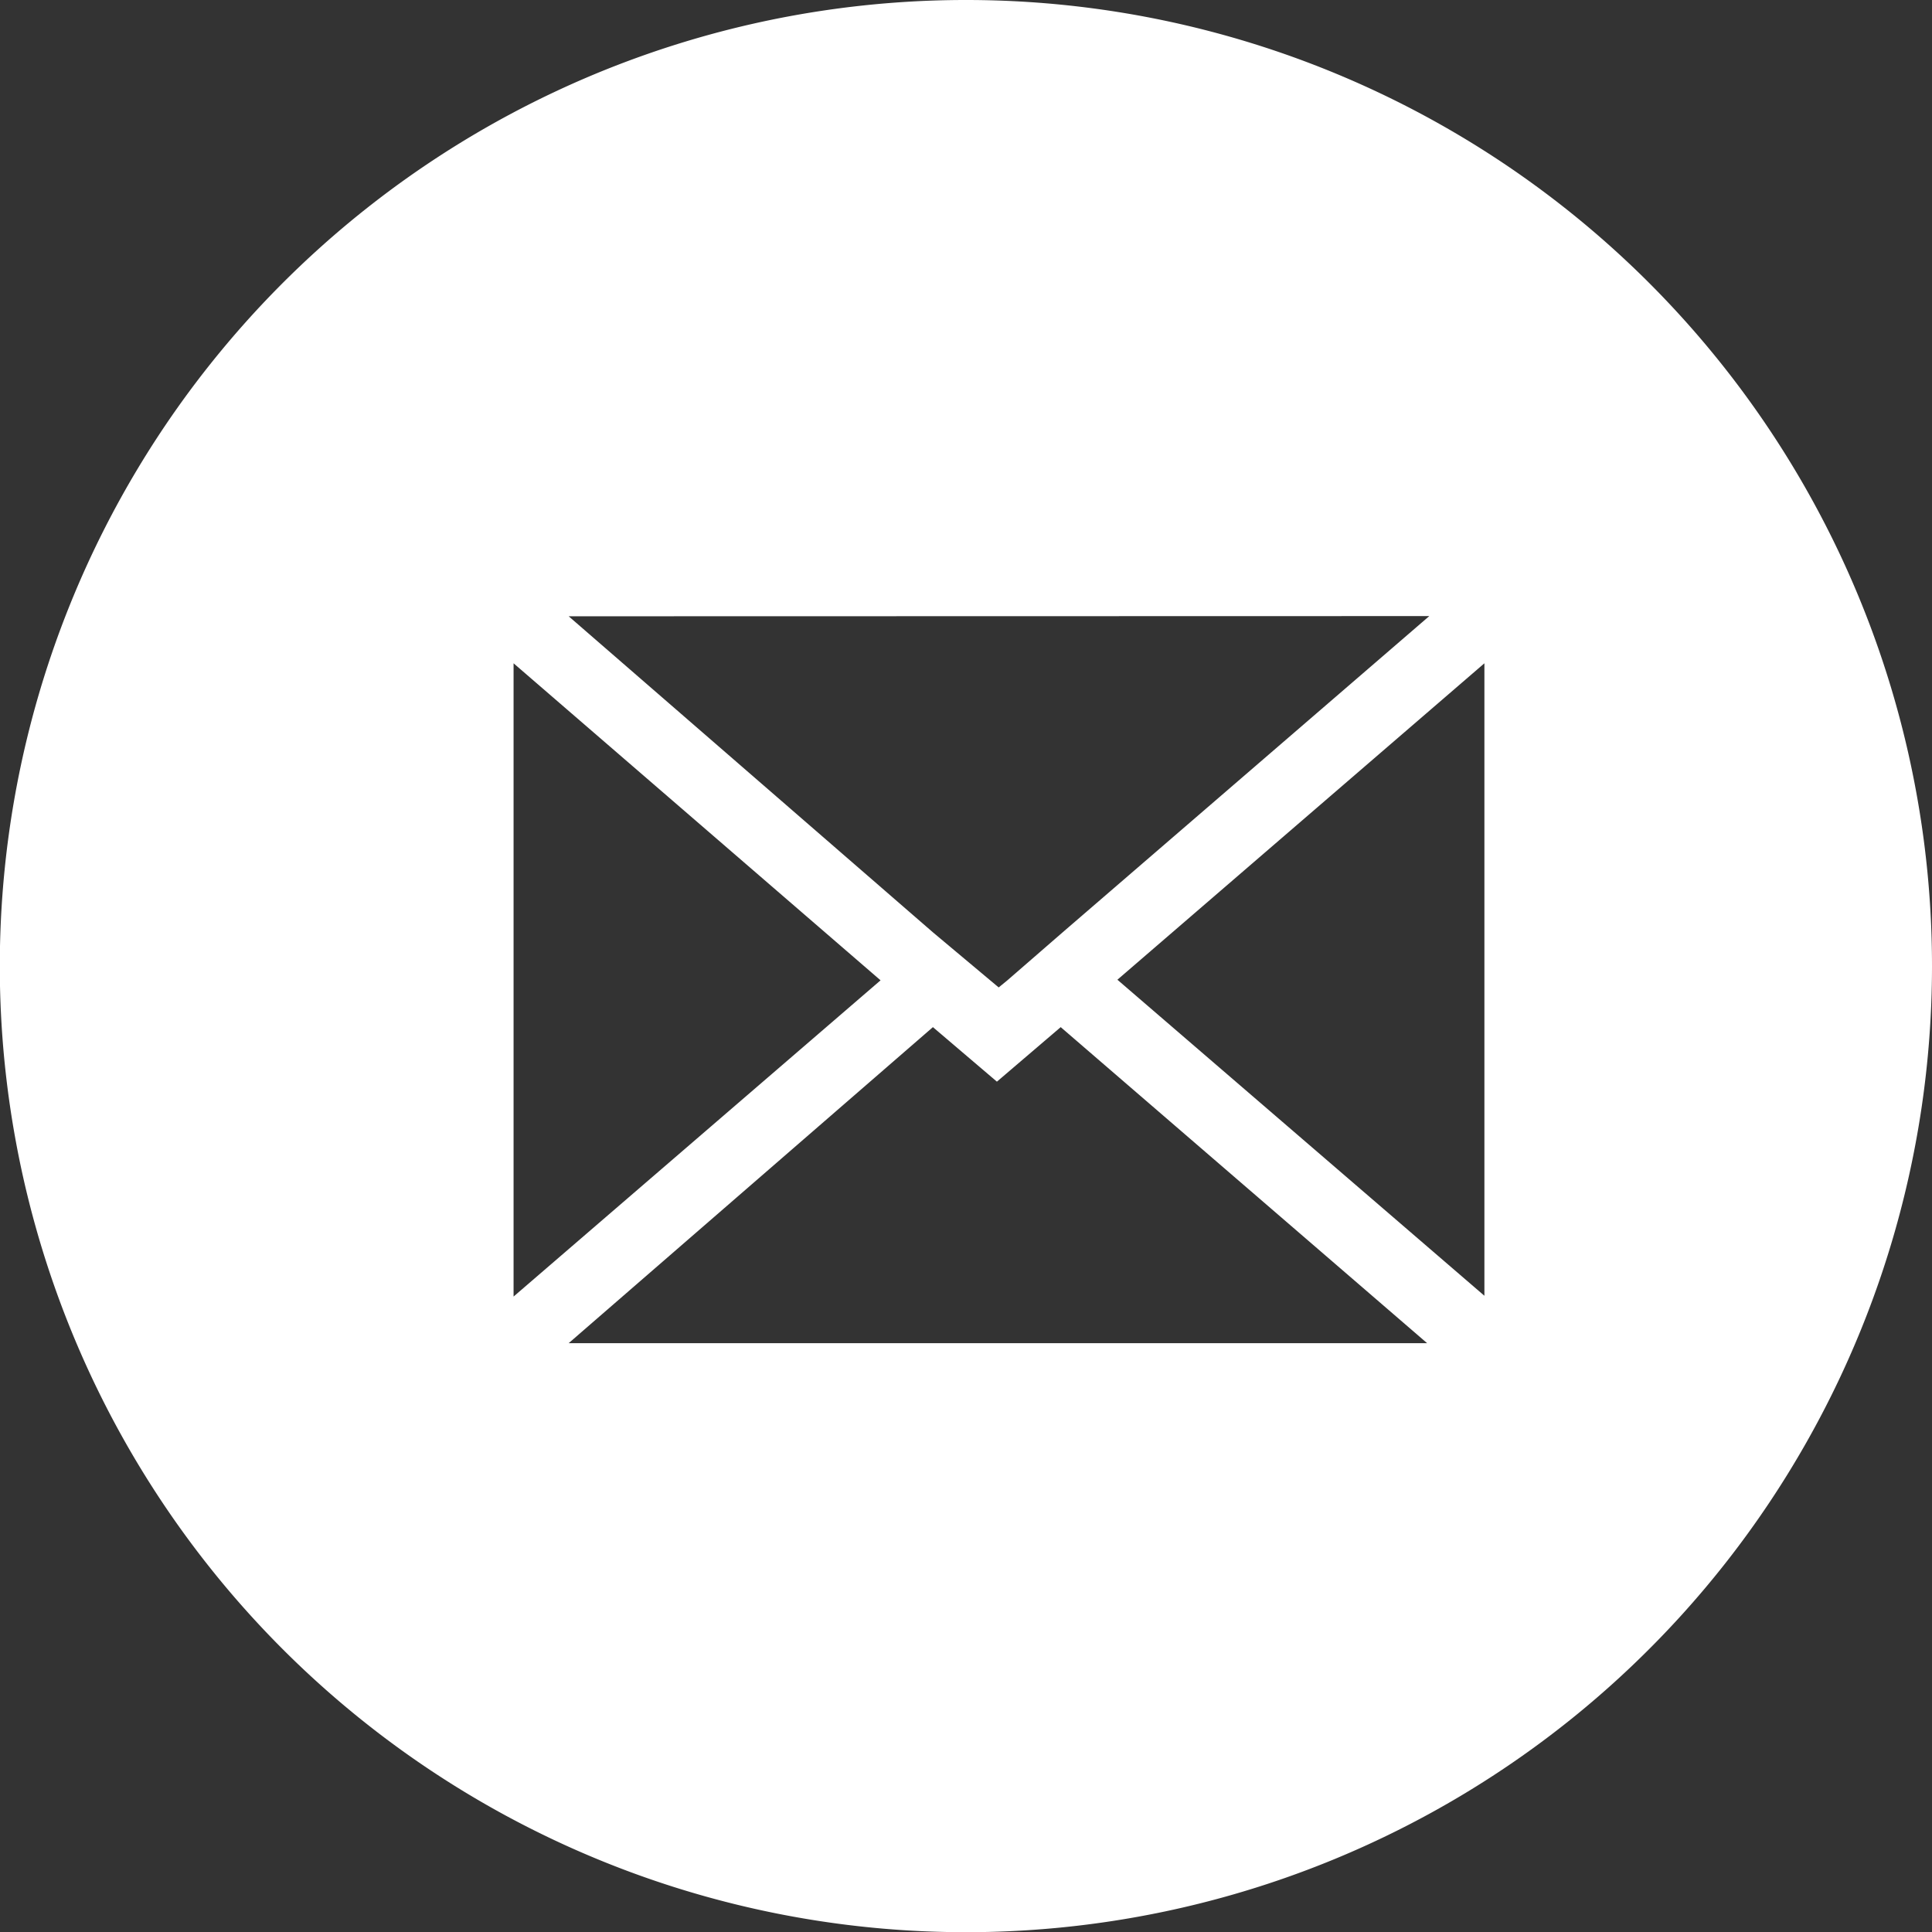 <?xml version="1.0" encoding="UTF-8"?> <svg xmlns="http://www.w3.org/2000/svg" viewBox="0 0 97.81 97.81"><rect x="0" y="0" width="97.81" height="97.81" fill="#333333" stroke="none"/> <defs> <style>.cls-1{fill:#fff;}</style> </defs> <g id="Layer_2" data-name="Layer 2"> <g id="_4_экран_тренаж_зал" data-name="4 экран тренаж зал"> <path class="cls-1" d="M48.94,0A48.91,48.91,0,1,0,97.81,48.94v0A48.9,48.9,0,0,0,48.94,0ZM72.36,31.19l-18.55,16L51,49.63l-.44.36-.43-.36L47.23,47.2l-18.44-16ZM26,33.58,44.58,49.63,26,65.64ZM28.79,68,47.23,52l3.24,2.76L53.7,52,72.25,68Zm46.36-2.4-18.58-16L75.15,33.58Z"></path> </g> </g> </svg> 